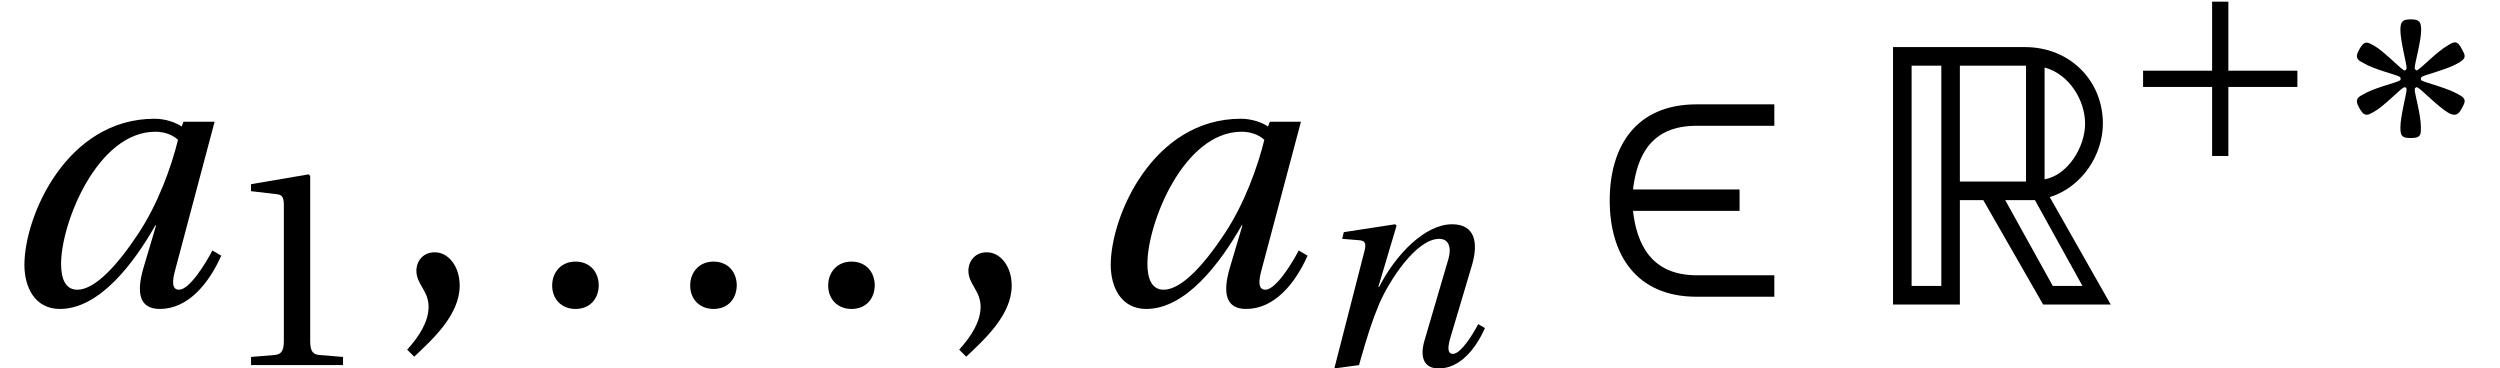 <?xml version='1.0' encoding='UTF-8'?>
<!-- This file was generated by dvisvgm 2.13.3 -->
<svg version='1.1' xmlns='http://www.w3.org/2000/svg' xmlns:xlink='http://www.w3.org/1999/xlink' width='67.544pt' height='9.954pt' viewBox='70.953 60.515 67.544 9.954'>
<defs>
<path id='g4-44' d='M.531 1.069C.909 .712 1.463 .212 1.463-.387C1.463-.803 1.213-1.076 .947-1.069C.712-1.069 .576-.887 .576-.69C.576-.417 .826-.28 .826 .045C.826 .356 .629 .659 .387 .925L.531 1.069Z'/>
<path id='g4-46' d='M1.008 .091C1.304 .091 1.478-.114 1.485-.387C1.485-.667 1.304-.879 1.008-.879C.72-.879 .531-.667 .531-.387C.531-.114 .72 .091 1.008 .091Z'/>
<path id='g4-49' d='M3.312 0V-.22L2.675-.273C2.516-.288 2.425-.349 2.425-.644V-5.108L2.387-5.154L.826-4.888V-4.699L1.531-4.616C1.66-4.6 1.713-4.54 1.713-4.32V-.644C1.713-.5 1.69-.409 1.645-.356C1.607-.303 1.546-.28 1.463-.273L.826-.22V0H3.312Z'/>
<path id='g2-50' d='M3.903-.599H2.312C1.372-.599 1.084-1.251 1.008-1.918H3.191V-2.357H1.008C1.091-3.032 1.364-3.661 2.312-3.661H3.903V-4.1H2.312C1.053-4.1 .531-3.221 .531-2.13S1.061-.159 2.312-.159H3.903V-.599Z'/>
<path id='g2-164' d='M1.129-2.562C1.379-2.403 1.993-2.251 2.092-2.198C2.107-2.183 2.13-2.175 2.13-2.137C2.13-2.107 2.107-2.092 2.092-2.084C1.993-2.031 1.379-1.88 1.122-1.72C1-1.66 .947-1.607 .947-1.531C.947-1.485 .97-1.425 1.016-1.341C1.084-1.22 1.137-1.167 1.213-1.167C1.266-1.167 1.319-1.197 1.402-1.243C1.667-1.387 2.099-1.842 2.198-1.895C2.213-1.902 2.228-1.91 2.236-1.91S2.259-1.91 2.266-1.902C2.289-1.887 2.289-1.864 2.289-1.849C2.289-1.728 2.122-1.129 2.122-.819C2.122-.584 2.175-.538 2.403-.538C2.6-.538 2.675-.576 2.675-.75V-.849C2.675-1.16 2.509-1.728 2.509-1.842C2.509-1.864 2.509-1.887 2.539-1.902C2.547-1.91 2.554-1.91 2.562-1.91C2.577-1.91 2.592-1.902 2.6-1.895C2.698-1.842 3.138-1.387 3.403-1.228C3.471-1.182 3.539-1.167 3.585-1.167C3.653-1.167 3.721-1.22 3.782-1.341C3.827-1.425 3.858-1.485 3.858-1.531C3.858-1.607 3.805-1.66 3.683-1.72C3.418-1.88 2.812-2.031 2.713-2.084C2.691-2.092 2.675-2.107 2.675-2.137C2.675-2.175 2.691-2.183 2.713-2.198C2.812-2.251 3.418-2.403 3.683-2.562C3.805-2.63 3.858-2.683 3.858-2.759C3.858-2.804 3.827-2.857 3.782-2.941C3.721-3.062 3.668-3.123 3.592-3.123C3.547-3.123 3.486-3.092 3.403-3.039C3.138-2.895 2.698-2.44 2.6-2.387C2.592-2.38 2.584-2.365 2.562-2.365C2.554-2.365 2.547-2.365 2.539-2.38C2.509-2.395 2.509-2.41 2.509-2.44C2.509-2.547 2.683-3.16 2.683-3.456C2.683-3.683 2.63-3.744 2.403-3.744S2.122-3.683 2.122-3.456C2.122-3.16 2.289-2.547 2.289-2.44C2.289-2.41 2.289-2.395 2.266-2.38C2.259-2.365 2.243-2.365 2.236-2.365S2.213-2.365 2.198-2.38C2.099-2.44 1.667-2.888 1.402-3.039C1.319-3.085 1.258-3.115 1.213-3.115C1.137-3.115 1.084-3.062 1.016-2.941C.97-2.857 .947-2.804 .947-2.751C.947-2.675 1-2.622 1.129-2.562Z'/>
<path id='g2-197' d='M.644-2.357V-1.918H2.509V-.053H2.948V-1.918H4.813V-2.357H2.948V-4.222H2.509V-2.357H.644Z'/>
<path id='g0-82' d='M.532-6.955V0H2.338V-2.82H2.971L4.587 0H6.413L4.767-2.901C5.66-3.182 6.202-4.065 6.202-4.888C6.202-6.052 5.309-6.955 4.095-6.955H.532ZM2.338-3.322V-6.453H4.125V-3.322H2.338ZM1.034-6.453H1.837V-.502H1.034V-6.453ZM5.721-4.888C5.721-4.245 5.249-3.493 4.627-3.382V-6.403C5.299-6.223 5.721-5.51 5.721-4.888ZM3.563-2.82H4.366L5.65-.502H4.848L3.563-2.82Z'/>
<use id='g18-97' xlink:href='#g13-97' transform='scale(1.319)'/>
<use id='g17-44' xlink:href='#g4-44' transform='scale(1.319)'/>
<use id='g17-46' xlink:href='#g4-46' transform='scale(1.319)'/>
<path id='g13-97' d='M3.646-3.373C3.509-2.812 3.236-2.062 2.835-1.455C2.41-.811 1.948-.303 1.584-.303C1.334-.303 1.251-.538 1.251-.834C1.251-1.667 1.993-3.539 3.183-3.539C3.365-3.539 3.532-3.479 3.646-3.373ZM3.759-3.744L3.721-3.646C3.592-3.736 3.373-3.805 3.168-3.805C1.364-3.805 .5-1.811 .5-.811C.5-.356 .712 .091 1.228 .091C2.039 .091 2.744-.849 3.183-1.622H3.198L2.941-.758C2.782-.22 2.865 .091 3.274 .091C3.85 .091 4.275-.424 4.532-1L4.35-1.107C4.214-.841 3.88-.303 3.668-.303C3.517-.303 3.524-.477 3.592-.72L4.396-3.744H3.759Z'/>
<path id='g13-110' d='M1.41 0C1.629-.773 1.758-1.182 1.955-1.652C2.236-2.304 2.963-3.411 3.577-3.411C3.843-3.411 3.911-3.168 3.827-2.872L3.176-.652C3.054-.227 3.153 .091 3.562 .091C4.131 .091 4.555-.424 4.813-1L4.631-1.107C4.494-.841 4.161-.303 3.949-.303C3.797-.303 3.805-.477 3.873-.72L4.464-2.706C4.638-3.304 4.547-3.805 3.926-3.805C3.198-3.805 2.41-3.001 1.955-2.115H1.933L2.425-3.767L2.387-3.805L1-3.592L.955-3.411L1.425-3.373C1.607-3.358 1.607-3.251 1.539-3.009L.743 .091L1.41 0Z'/>
<use id='g20-49' xlink:href='#g4-49'/>
<use id='g6-50' xlink:href='#g2-50' transform='scale(1.319)'/>
</defs>
<g id='page1'>
<use x='70.953' y='68.742' xlink:href='#g18-97'/>
<use x='76.909' y='70.379' xlink:href='#g20-49'/>
<use x='81.443' y='68.742' xlink:href='#g17-44'/>
<use x='85.171' y='68.742' xlink:href='#g17-46'/>
<use x='88.9' y='68.742' xlink:href='#g17-46'/>
<use x='92.628' y='68.742' xlink:href='#g17-46'/>
<use x='96.357' y='68.742' xlink:href='#g17-44'/>
<use x='100.303' y='68.742' xlink:href='#g18-97'/>
<use x='106.26' y='70.379' xlink:href='#g13-110'/>
<use x='113.743' y='68.742' xlink:href='#g6-50'/>
<use x='121.566' y='68.742' xlink:href='#g0-82'/>
<use x='128.21' y='64.782' xlink:href='#g2-197'/>
<use x='133.684' y='64.782' xlink:href='#g2-164'/>
</g>
</svg><!--Rendered by QuickLaTeX.com-->